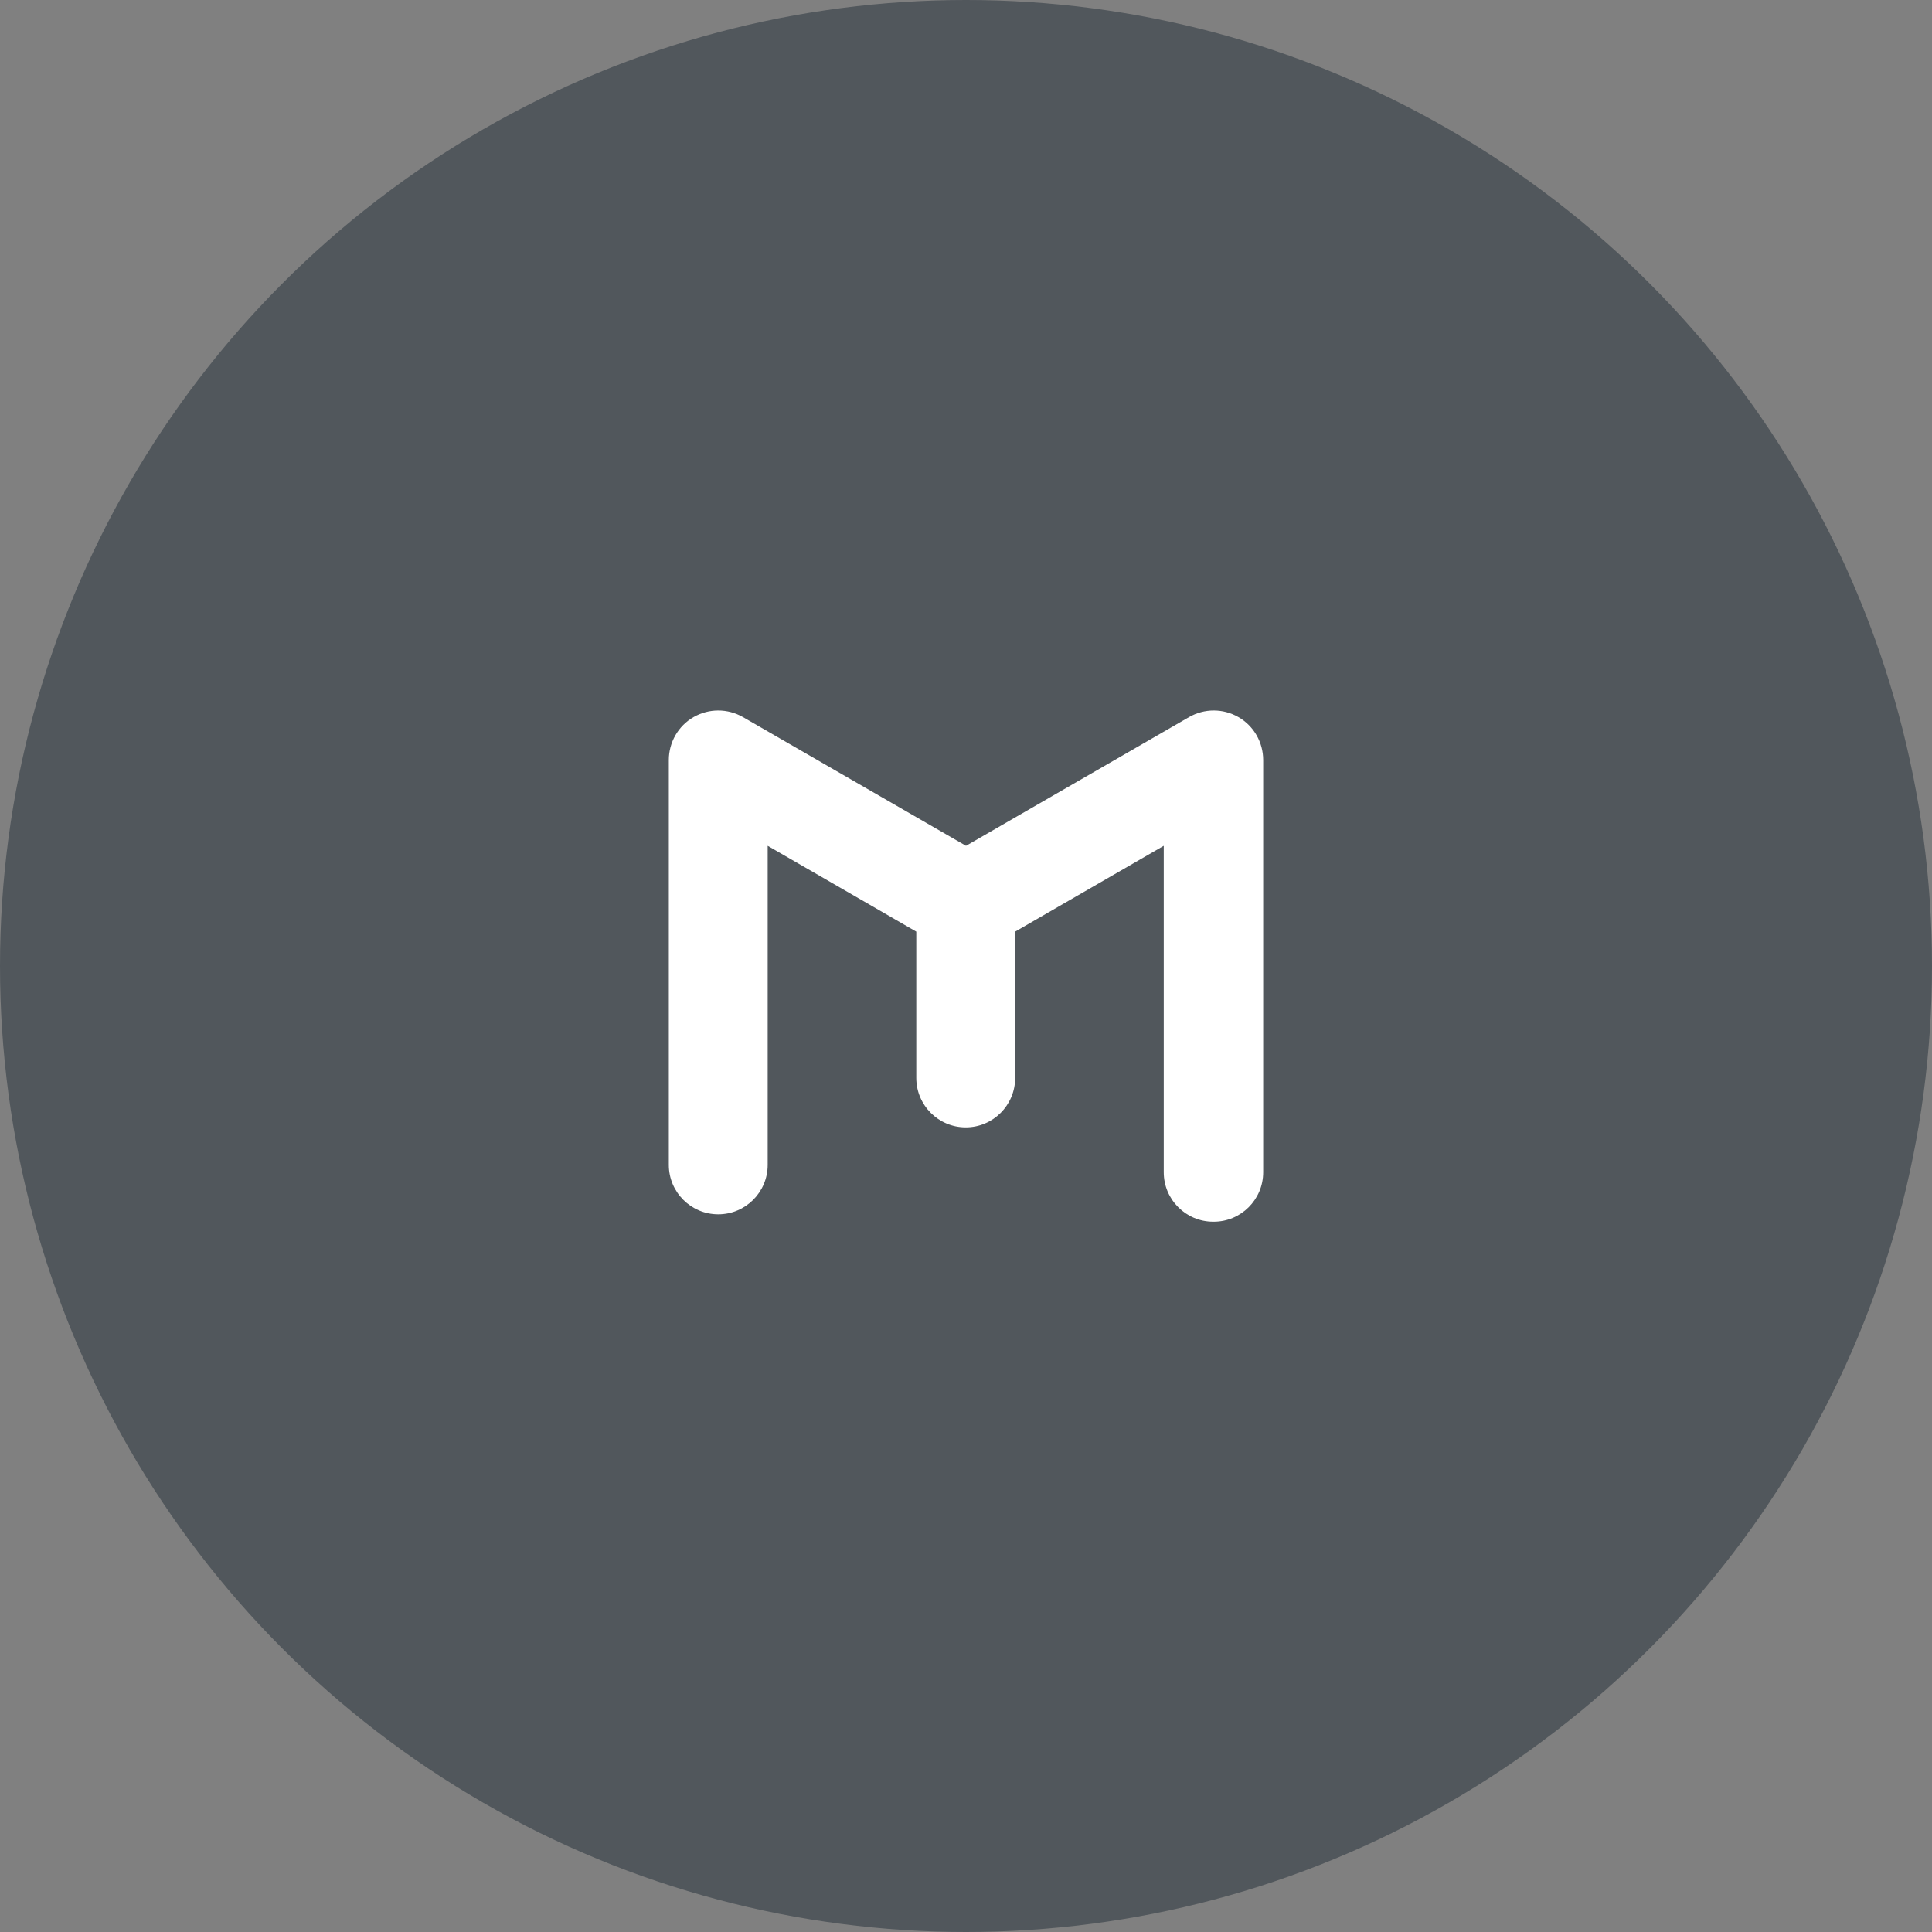 <?xml version="1.0" encoding="UTF-8"?>
<svg xmlns="http://www.w3.org/2000/svg" id="Camada_2" data-name="Camada 2" viewBox="0 0 68 68" width="300" height="300">
  <rect x="0" y="0" width="68" height="68" fill="#808080" stroke="none"/>
  <defs>
    <style>
      .cls-1 {
        fill: #fff;
      }

      .cls-1, .cls-2 {
        stroke-width: 0px;
      }

      .cls-2 {
        fill: #51575c;
      }
    </style>
  </defs>
  <g id="Layer_1" data-name="Layer 1">
    <g>
      <circle class="cls-2" cx="34" cy="34" r="34"/>
      <path class="cls-1" d="M42.72,43c.96,0,1.74-.78,1.74-1.74v-14.51c0-.62-.33-1.2-.87-1.51-.54-.31-1.2-.31-1.74,0l-7.85,4.53-7.85-4.53c-.54-.31-1.2-.31-1.74,0-.54.31-.87.89-.87,1.51v14.25c0,.96.78,1.74,1.74,1.74s1.74-.78,1.74-1.74v-11.23l5.23,3.02v5.15c0,.96.78,1.74,1.74,1.74s1.74-.78,1.74-1.74v-5.15l5.23-3.02v11.49c0,.96.78,1.74,1.74,1.74"/>
    </g>
  </g>
</svg>
